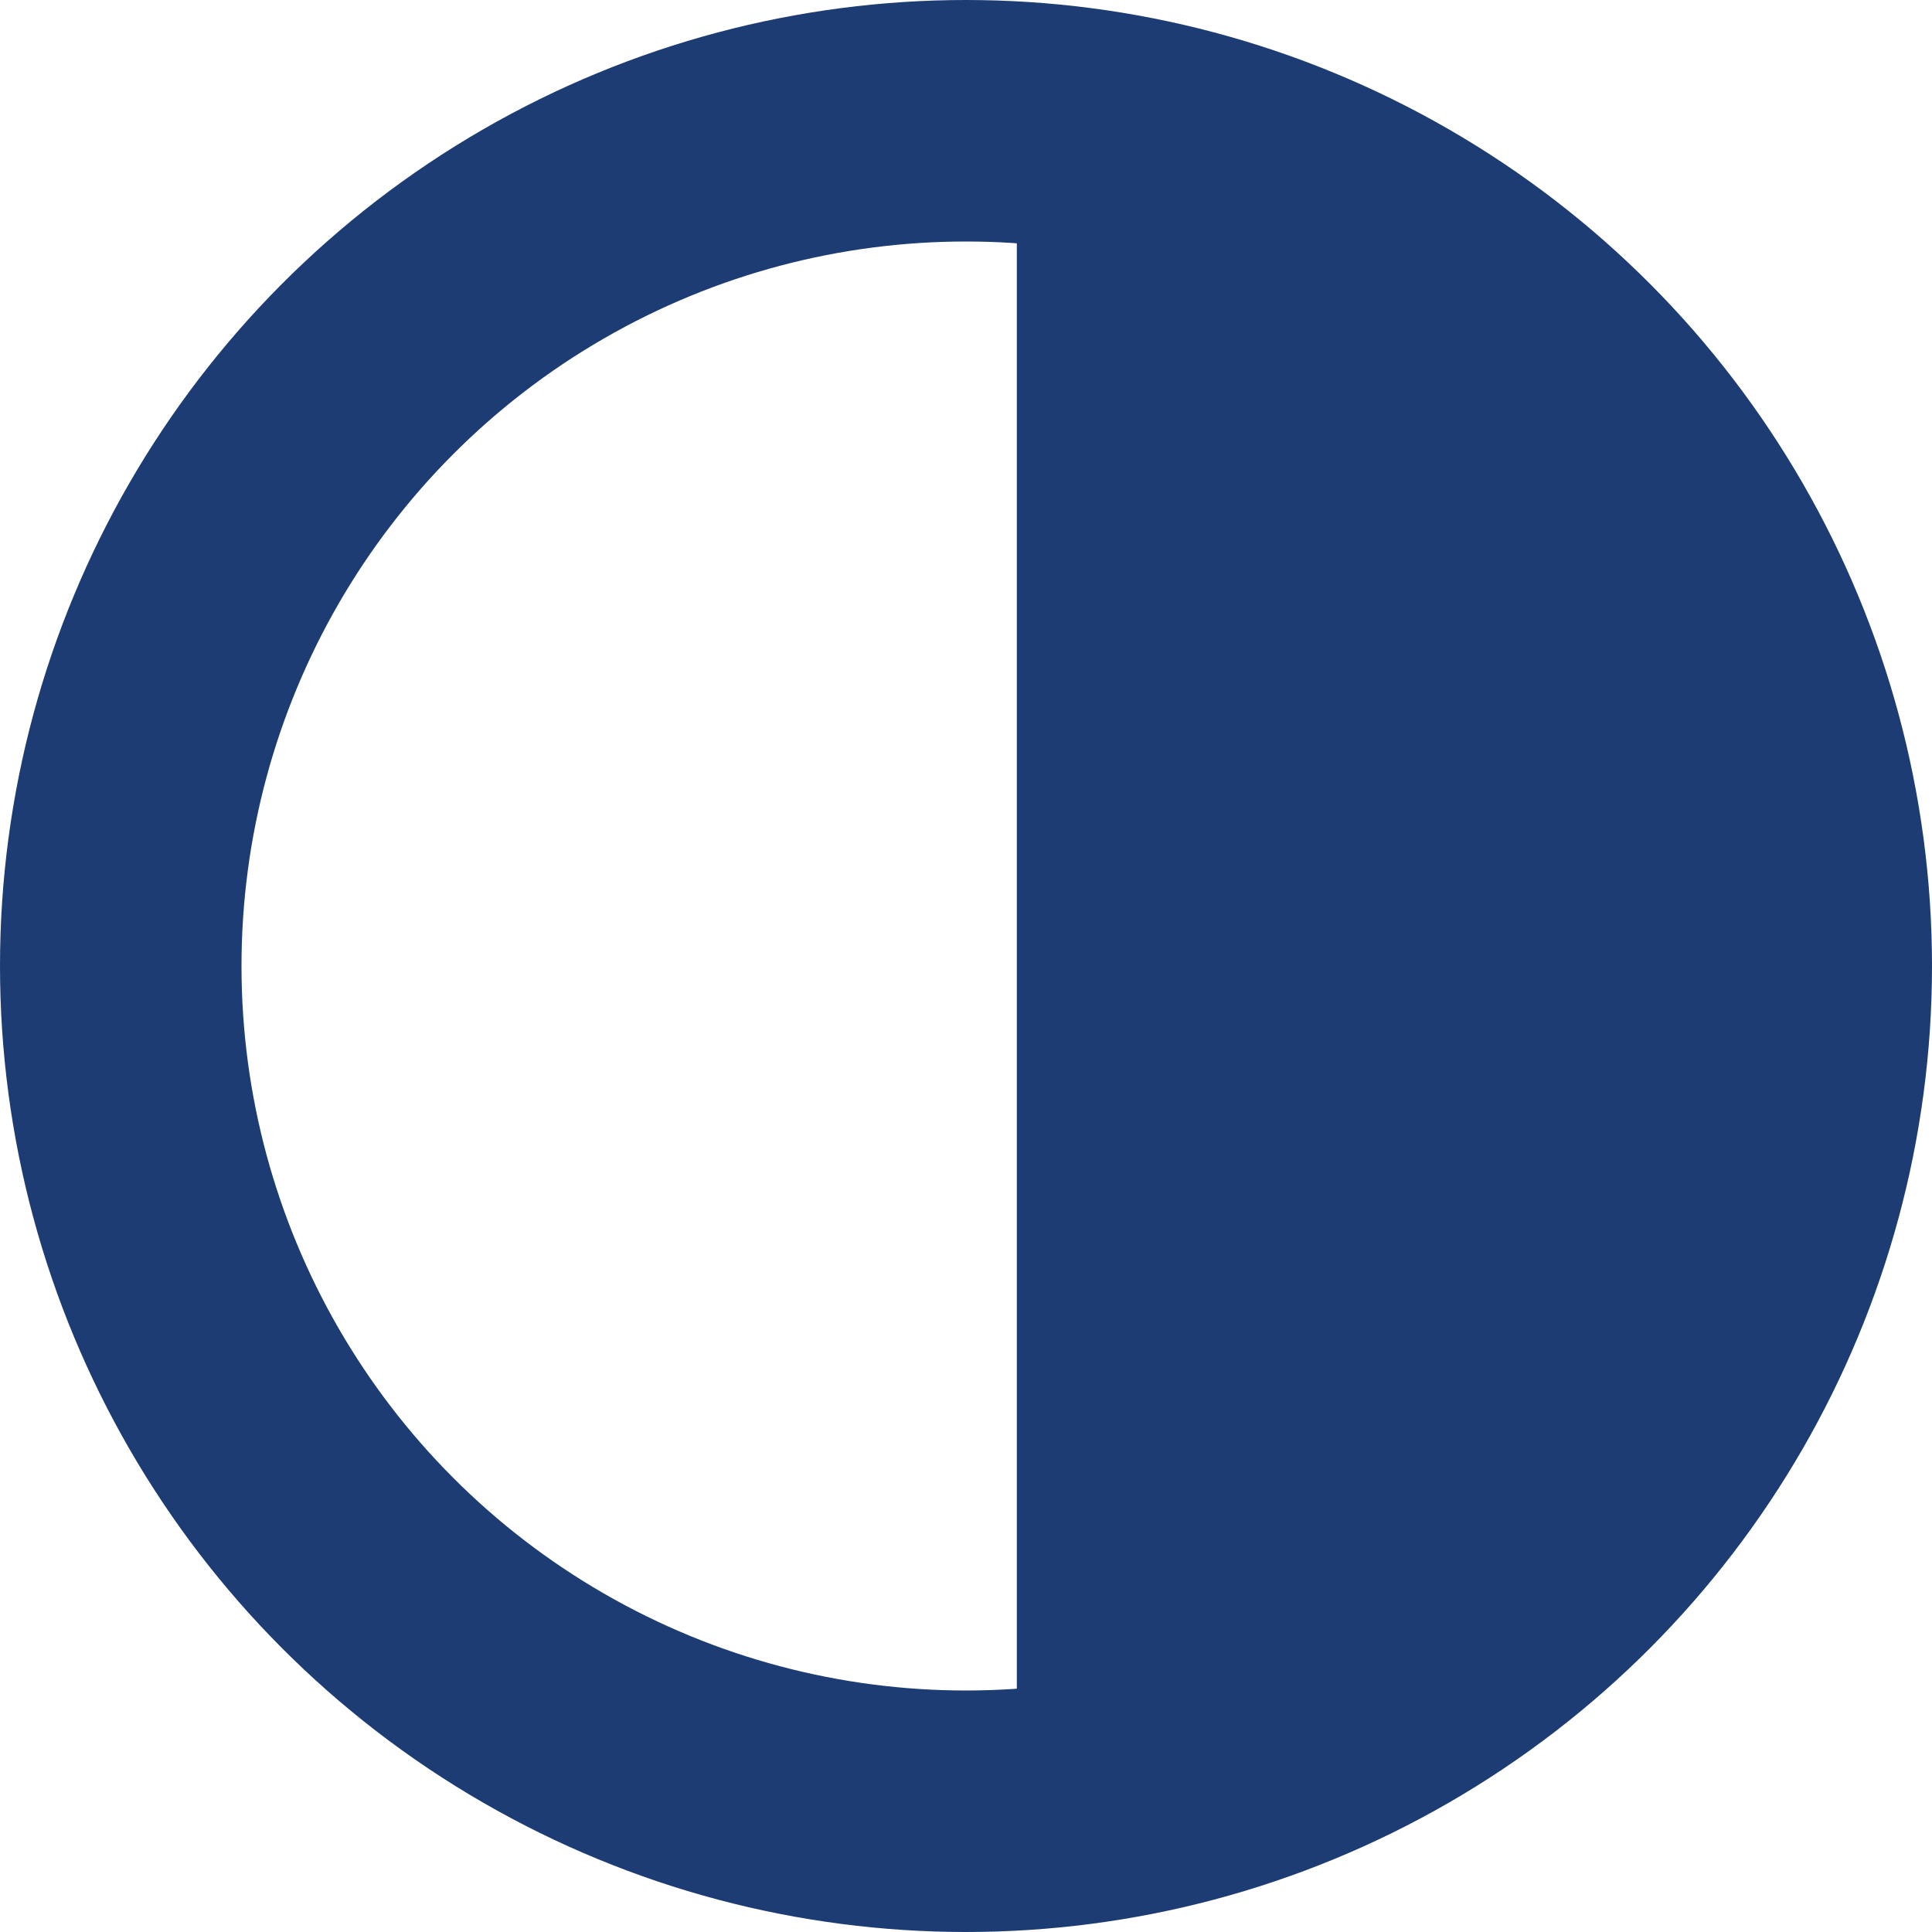 <svg width="16" height="16" viewBox="0 0 16 16" fill="none" xmlns="http://www.w3.org/2000/svg">
<circle cx="8" cy="8" r="7" stroke="#1D3C73" stroke-width="2"/>
<path d="M8.421 0.842L13.053 2.947L15.158 7.579L13.053 13.052L8.421 15.158V0.842Z" fill="#1D3C73"/>
</svg>
